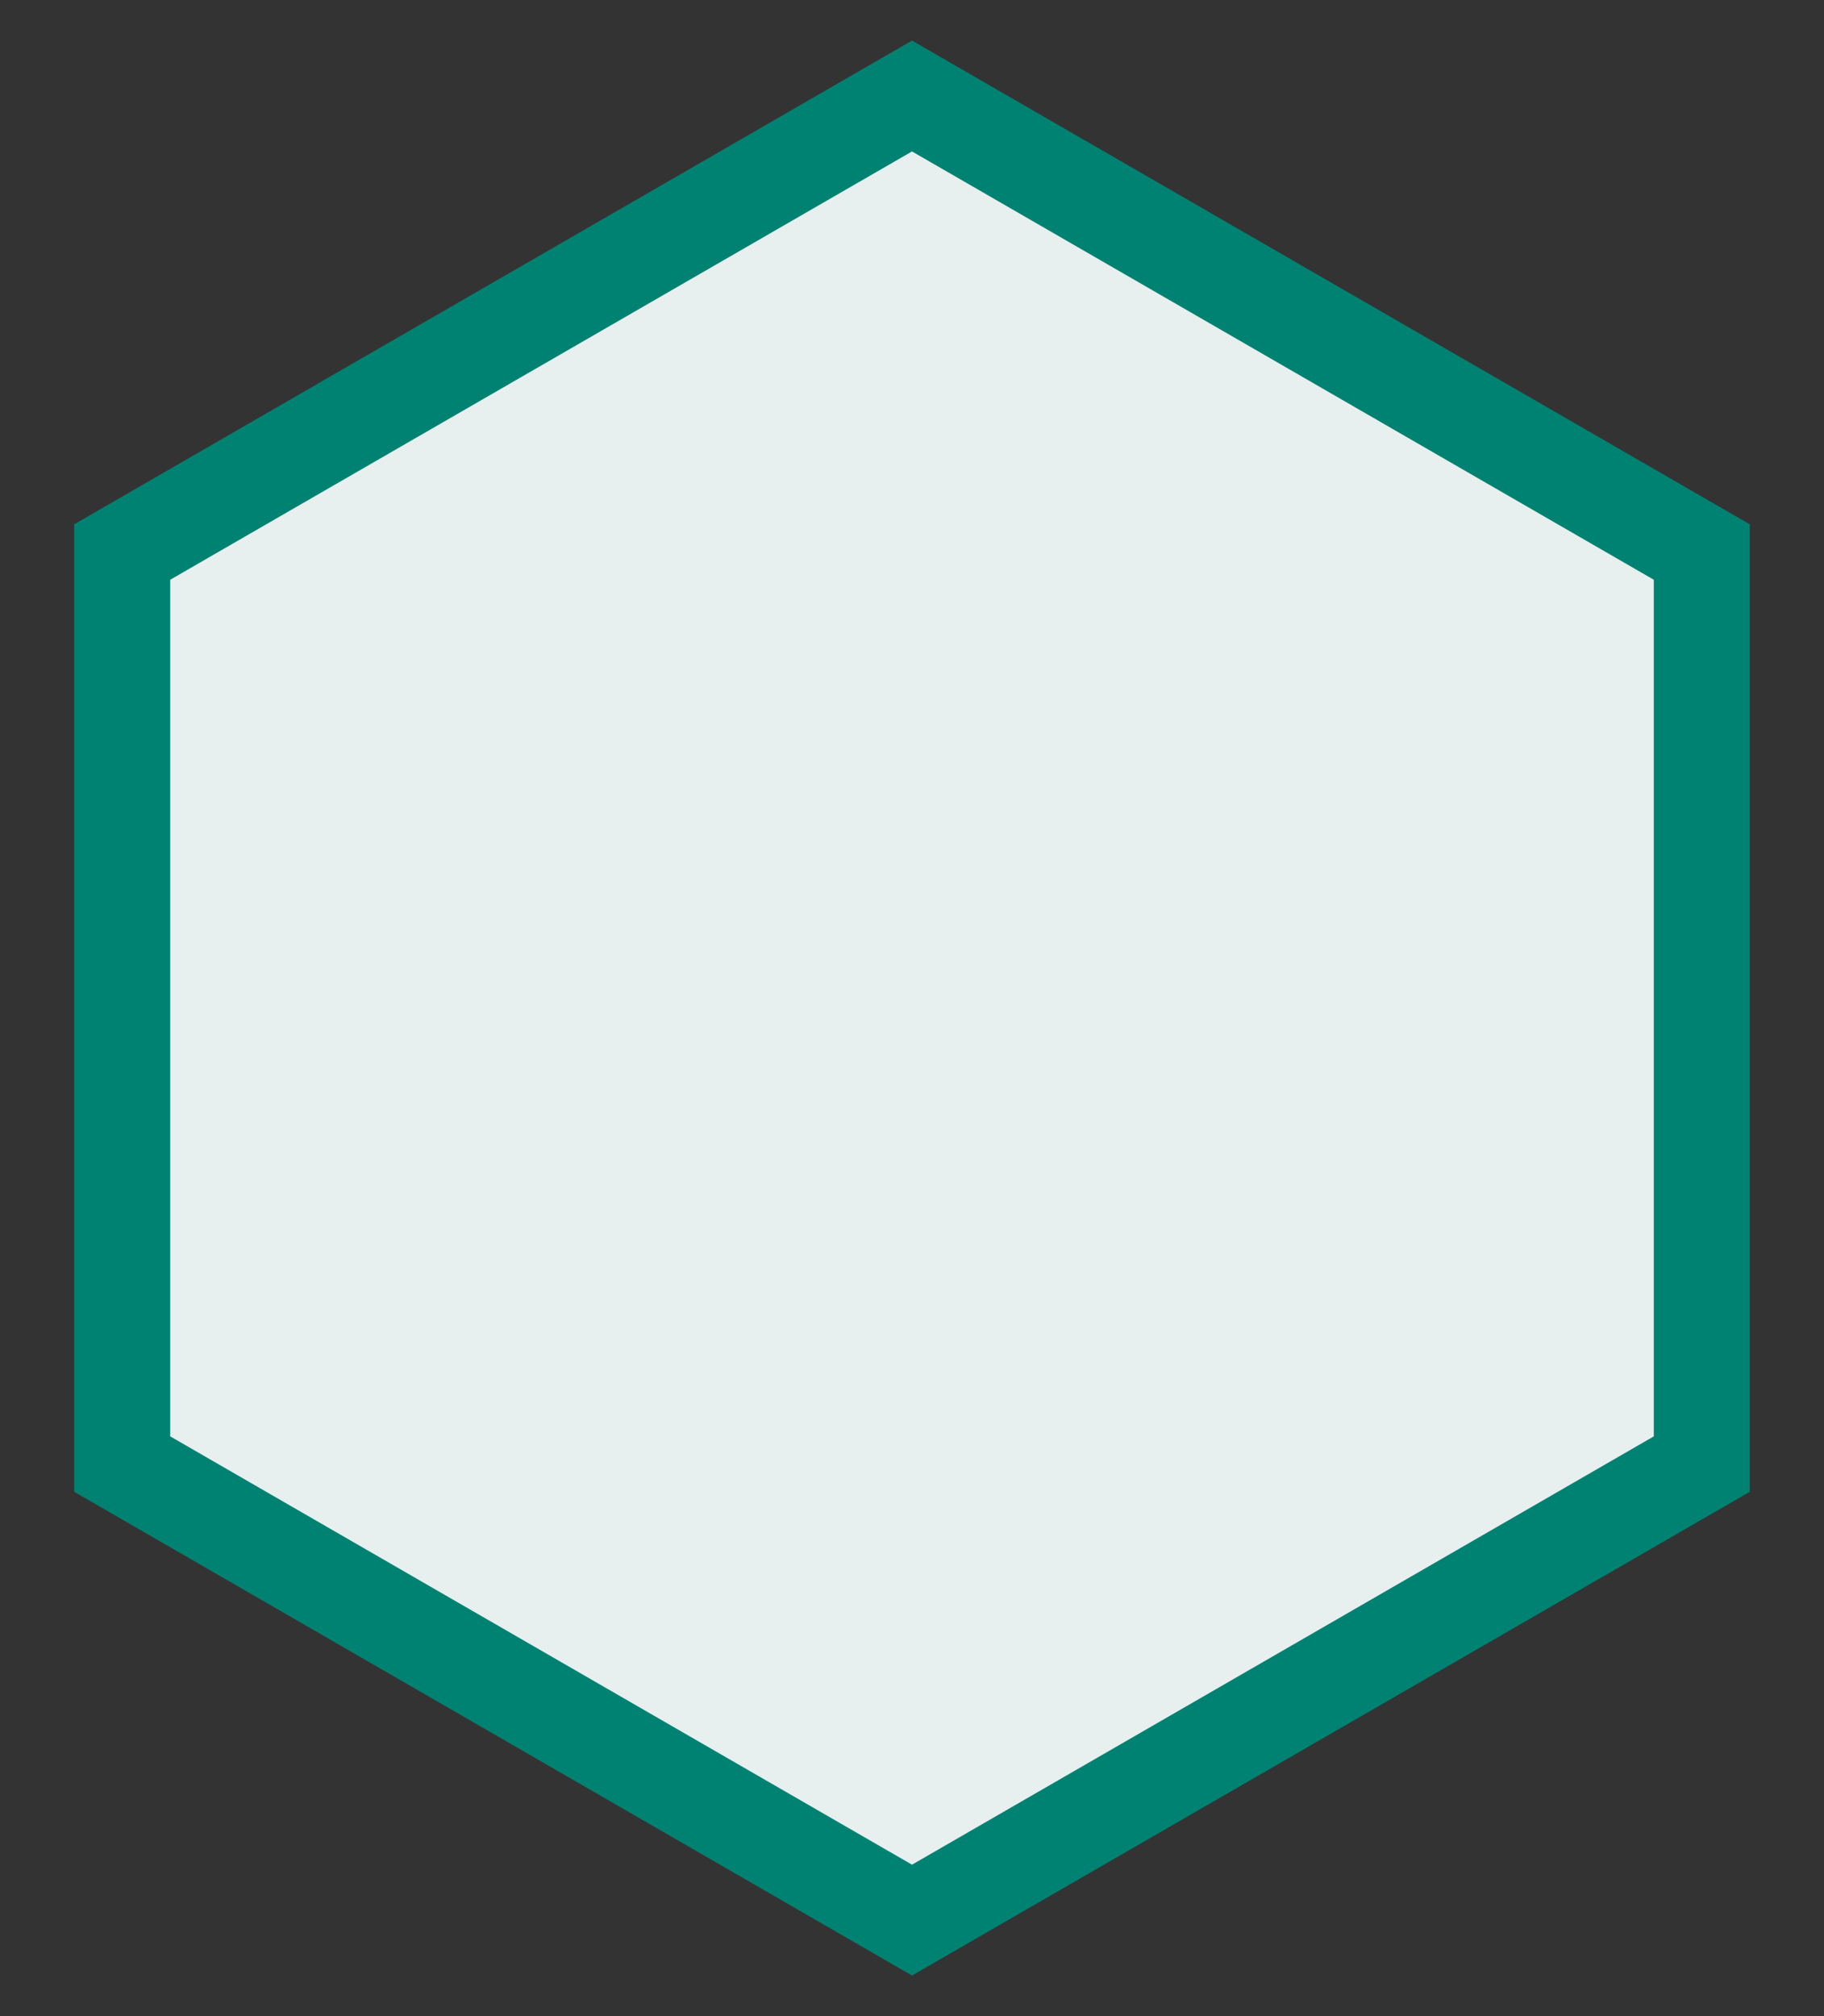 <svg width="19" height="21" xmlns="http://www.w3.org/2000/svg"><rect width="100%" height="100%" fill="#333333" stroke="none"/><path d="M9.5 1l8.227 4.75v9.5L9.5 20l-8.227-4.75v-9.5z" fill="#E7F0EF" fill-rule="nonzero" stroke="#008272"/></svg>